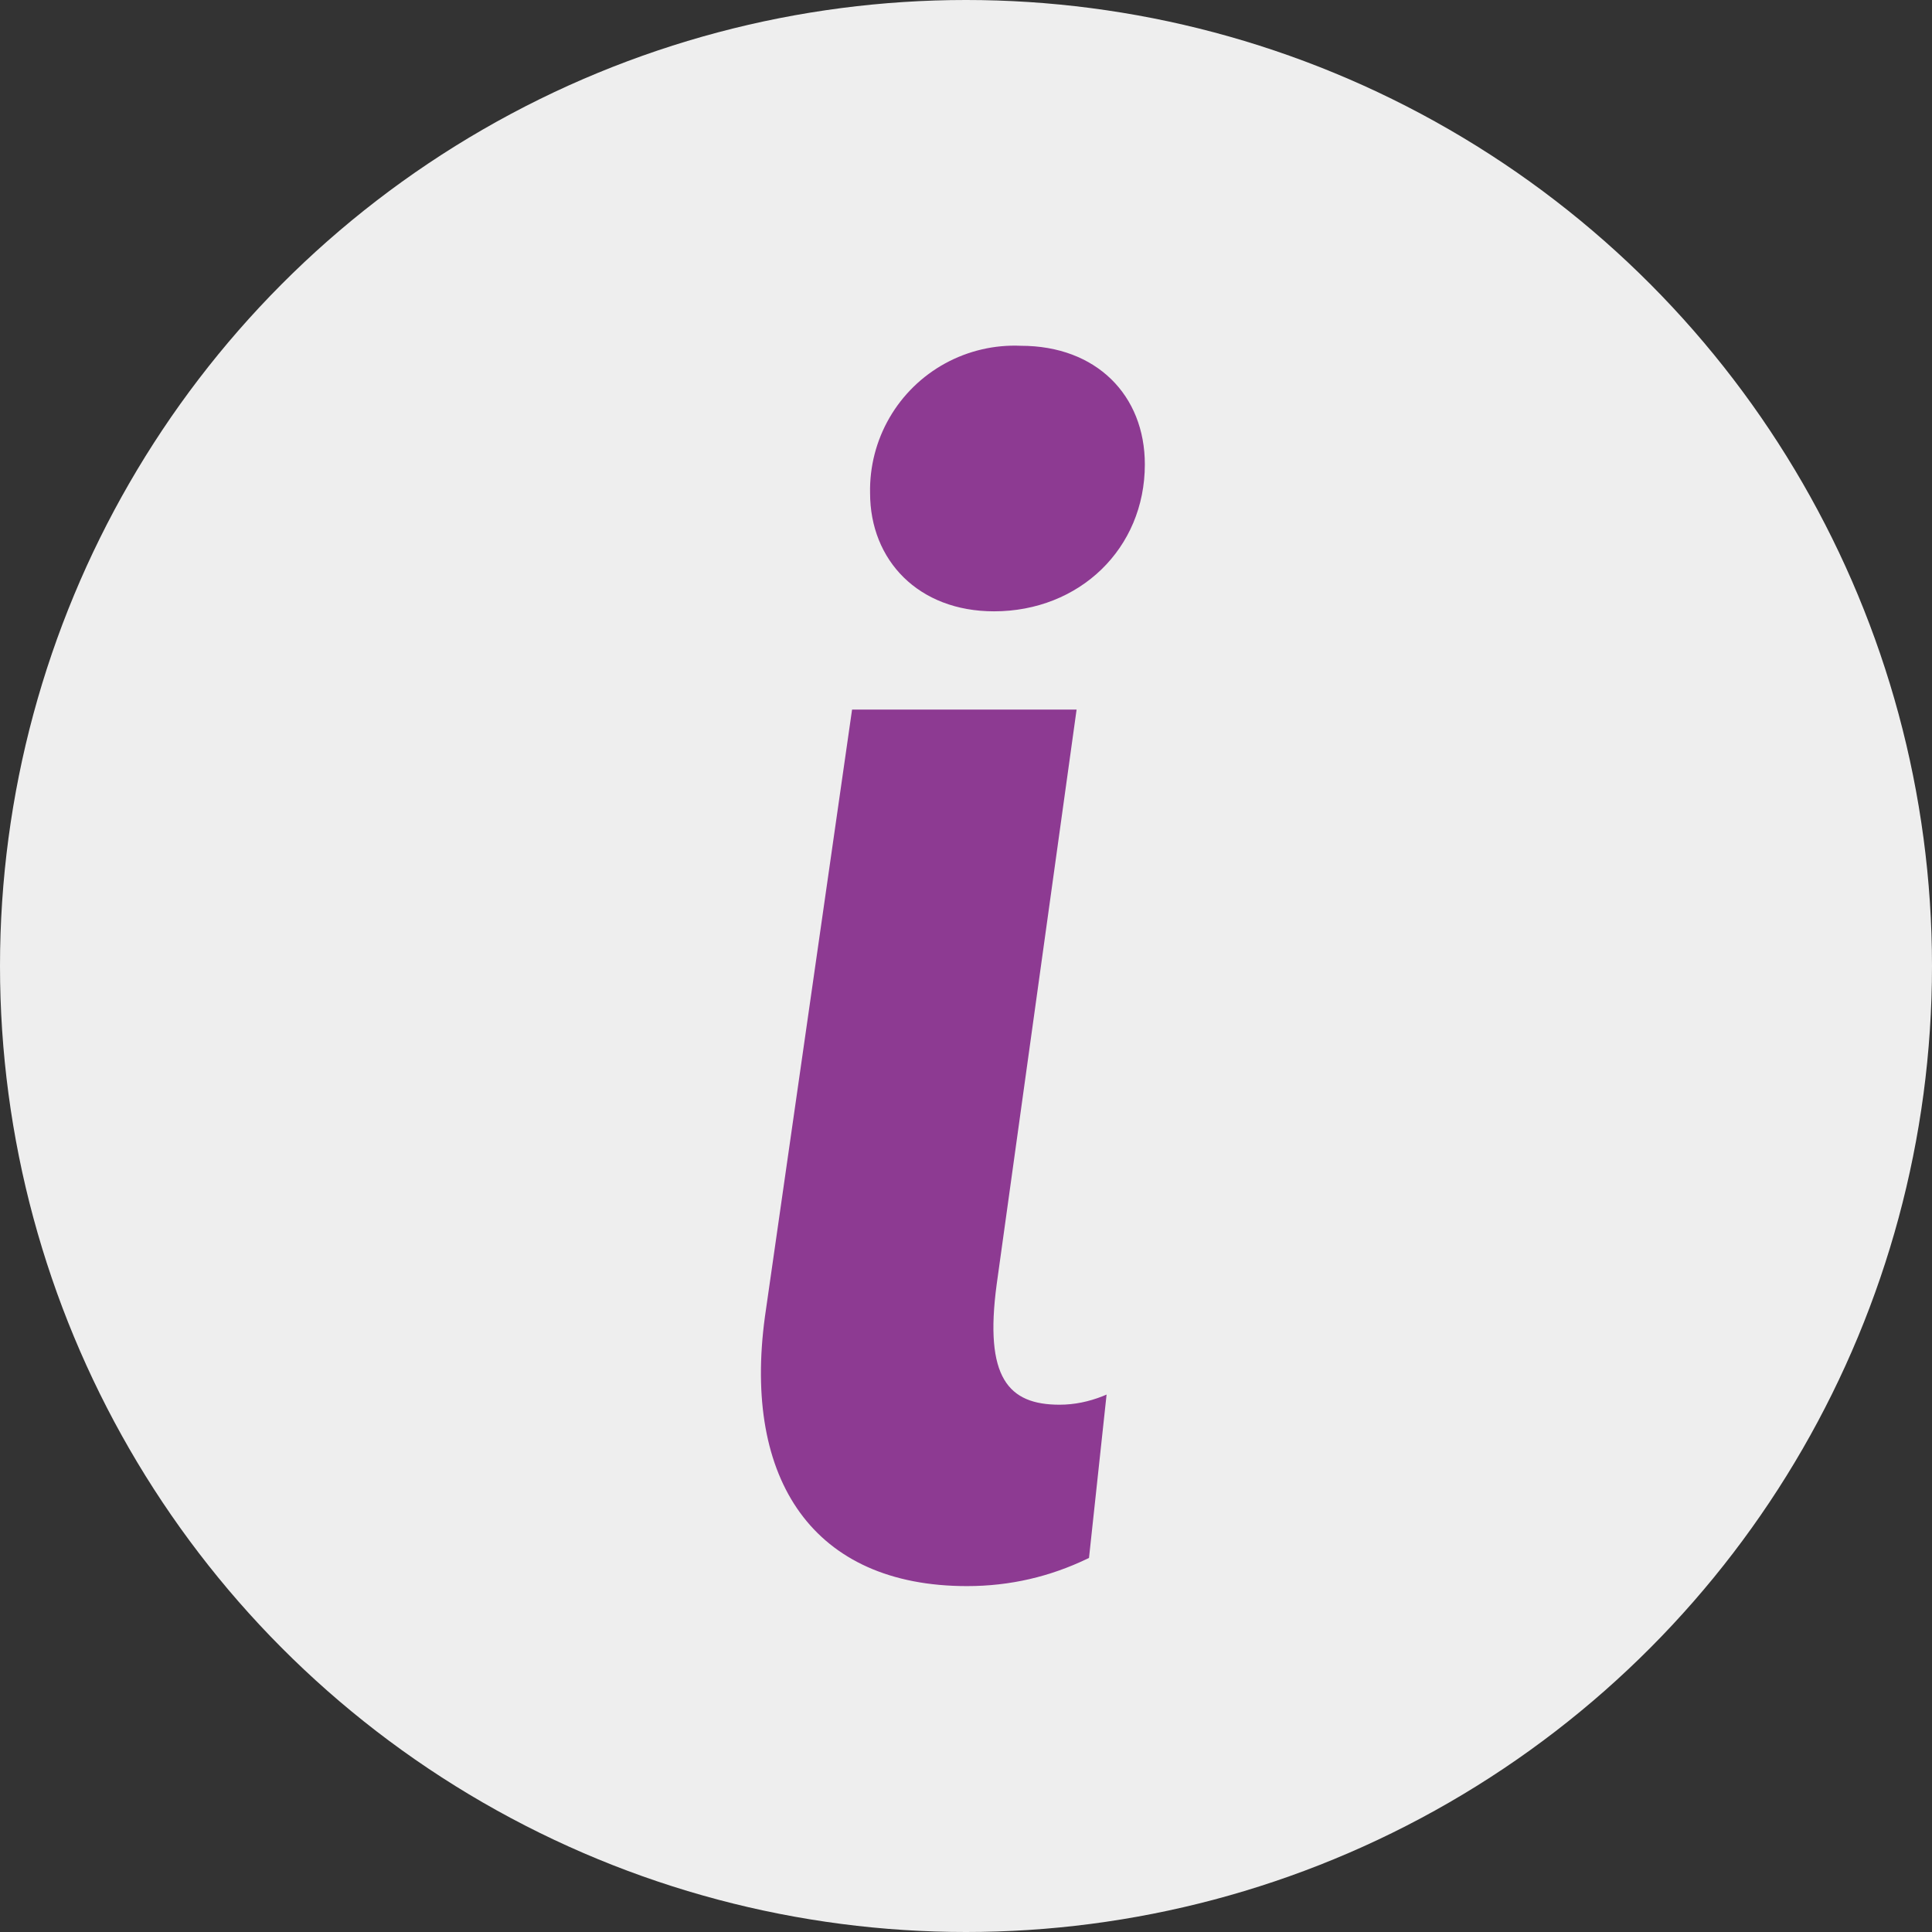<svg xmlns="http://www.w3.org/2000/svg" xmlns:xlink="http://www.w3.org/1999/xlink" viewBox="0 0 173.82 173.82"><rect x="0" y="0" width="173.82" height="173.82" fill="#333333" stroke="none"/><defs><style>.cls-1{fill:none;}.cls-2{fill:#eee;}.cls-3{clip-path:url(#clip-path);}.cls-4{fill:#8d3a92;}</style><clipPath id="clip-path"><path class="cls-1" d="M78.28,44.36C78.28,50.42,82.64,55,89.43,55,97.1,55,103,49.37,103,41.78c0-6.22-4.36-10.67-11.15-10.67A13,13,0,0,0,78.28,44.36M133.71,77.9l.57-13.9H116.82l-7.35,52.6c-4.12,5.42-8.81,9.78-14.14,9.78-4.61,0-6.79-2.42-5.66-10.83l7.19-51.71H76.66l-7.84,54.62c-2,14.71,4.37,24.24,18.18,24.24,7.84,0,14.31-3.47,20-9.21l-1,6.87h20.21l6.06-43.07"/></clipPath></defs><g id="Layer_2" data-name="Layer 2"><g id="Layer_1-2" data-name="Layer 1"><circle class="cls-2" cx="86.91" cy="86.91" r="86.91"/><g class="cls-3"><polygon class="cls-4" points="109.79 30.38 96.46 154.26 51.85 142.71 74.48 18.43 110.6 21.98 109.79 30.38"/></g></g></g></svg>